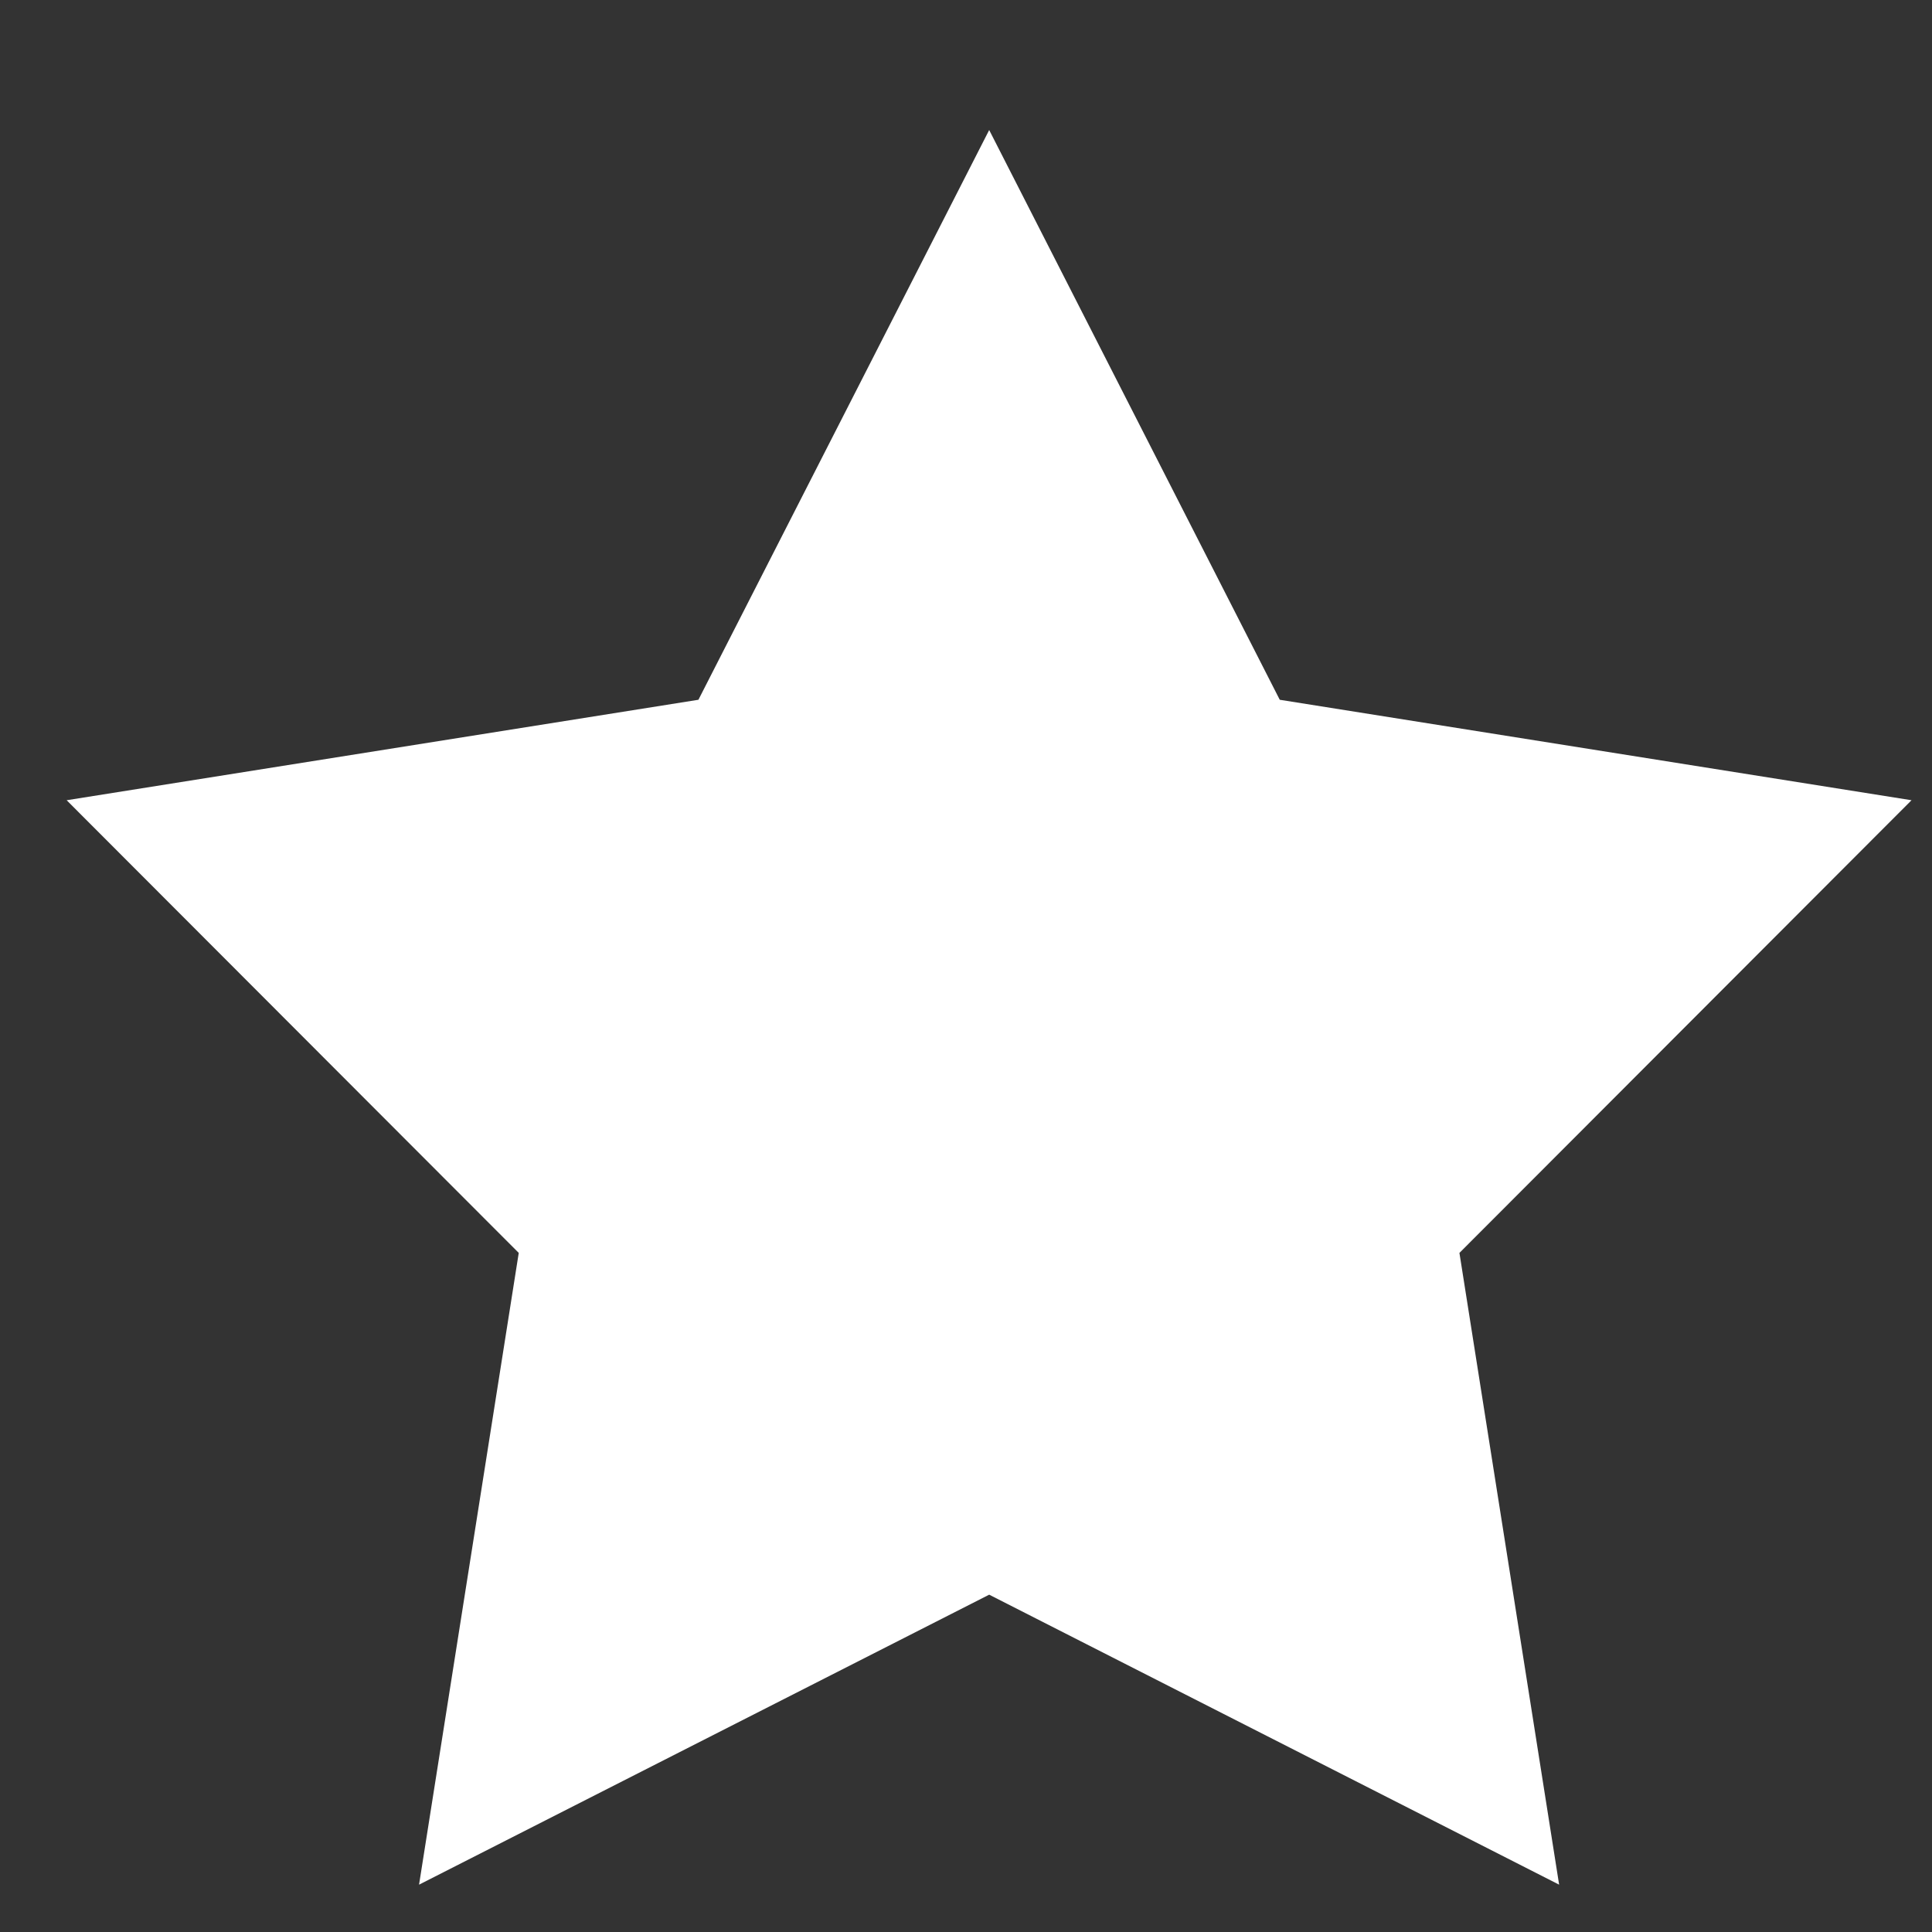 <svg width="10" height="10" viewBox="0 0 10 10" fill="none" xmlns="http://www.w3.org/2000/svg">
<rect x="0" y="0" width="10" height="10" fill="#333333" stroke="none"/>
<path d="M5.12 0.673L6.624 3.622L9.894 4.142L7.554 6.485L8.07 9.755L5.12 8.254L2.169 9.755L2.685 6.485L0.345 4.142L3.615 3.622L5.12 0.673Z" fill="white"/>
</svg>

